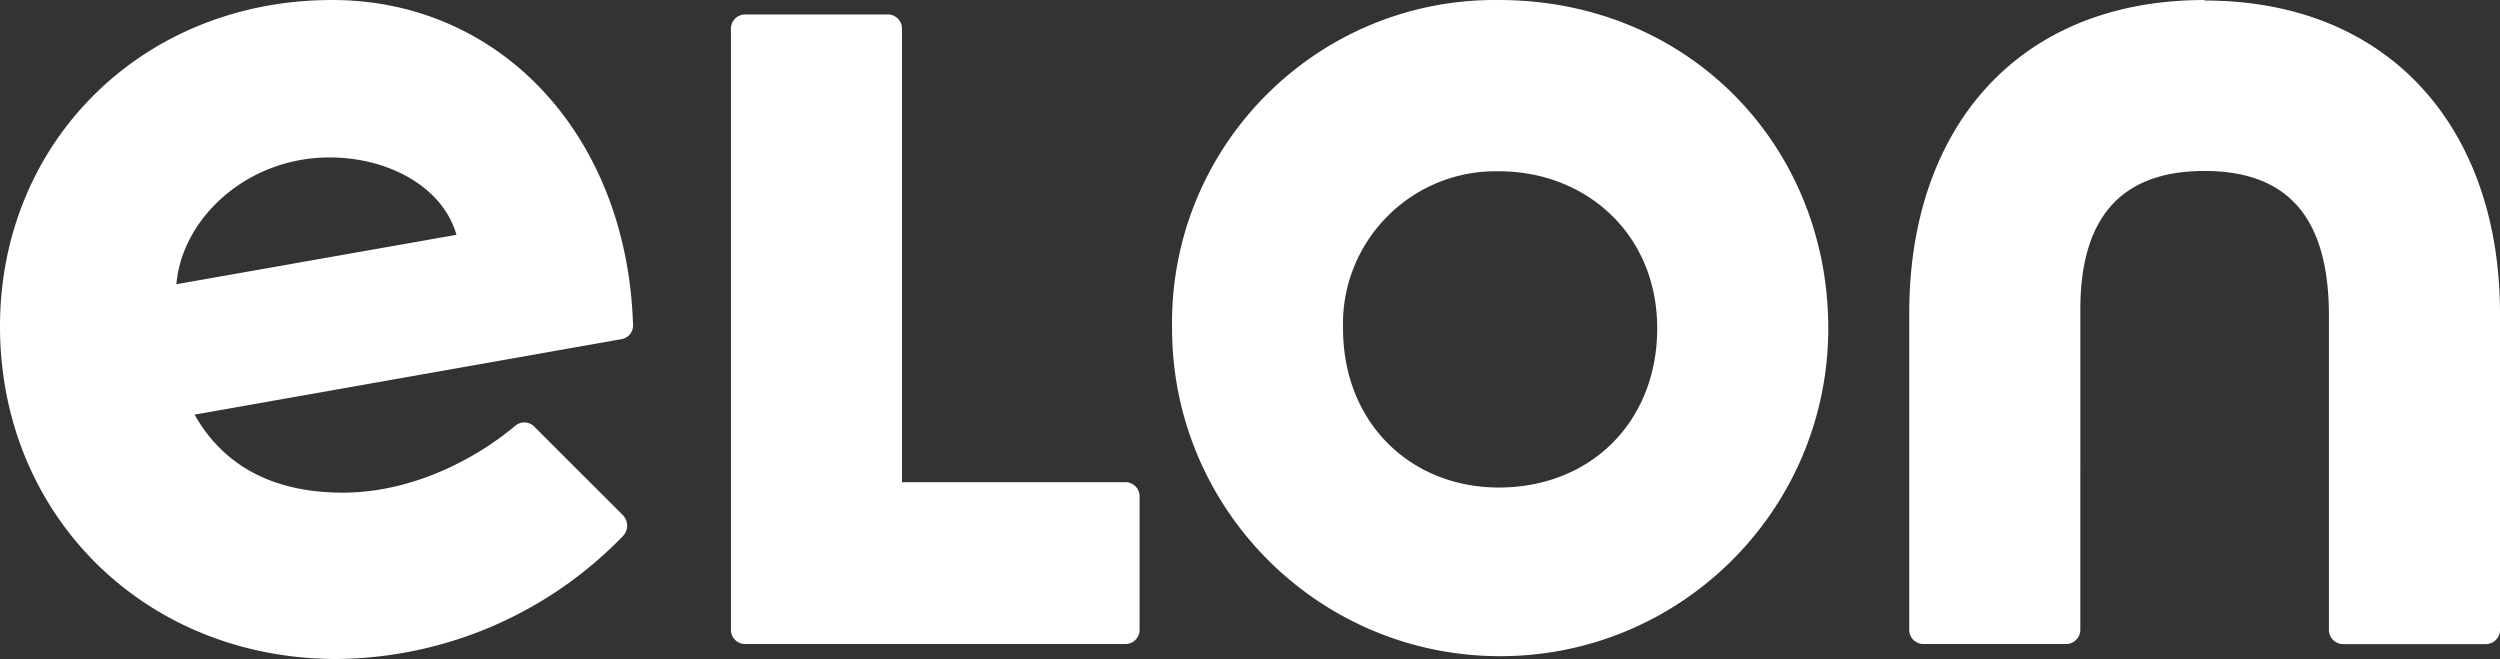 <?xml version="1.0" encoding="utf-8"?>
<svg xmlns="http://www.w3.org/2000/svg" width="239" height="63" viewBox="0 0 239 63">
    <rect x="0" y="0" width="239" height="63" fill="#333333" stroke="none"/>
    <path fill="#FFF" fill-rule="evenodd" d="M18.588 39.642l40.811-7.216a1.321 1.321 0 001.122-1.29C59.981 12.96 47.852.001 31.758.001 13.68.002 0 13.502 0 31.215 0 49.19 13.77 63 32.188 63A38.513 38.513 0 0059.55 51.252a1.441 1.441 0 000-2.002l-8.433-8.427a1.343 1.343 0 00-1.893-.09c-4.006 3.352-10.065 6.365-16.435 6.365-6.71 0-11.447-2.582-14.201-7.486v.03zm-1.723-12.47c.521-6.274 6.72-12.12 14.632-12.12 5.77 0 10.877 2.913 12.139 7.396l-26.77 4.724zM84.858 1.383h-13.6a1.36 1.36 0 00-1.383 1.34v57.475c-.006.751.6 1.365 1.352 1.37h36.345a1.352 1.352 0 001.372-1.33v-12.77a1.351 1.351 0 00-1.332-1.371H86.23V2.754a1.35 1.35 0 00-1.372-1.37zM210.748.002c-17.807 0-28.223 12.208-28.223 29.922v30.274a1.352 1.352 0 001.332 1.37H197.497c.753.012 1.37-.589 1.383-1.34V29.584c0-8.347 3.525-13.24 11.867-13.24 8.343 0 11.898 4.893 11.898 13.84v30.024c-.005.751.6 1.366 1.352 1.37h13.62a1.361 1.361 0 001.383-1.34V29.974C239 12.432 228.584.051 210.767.051l-.02-.049zm-67.462 0c-17.063-.191-31.049 13.476-31.24 30.527-.003.286-.002.571.003.856-.001 17.312 14.042 31.345 31.366 31.346 17.323 0 31.367-14.031 31.367-31.343v-.003c0-17.452-13.339-31.383-31.496-31.383zm15.143 31.383c0 8.947-6.37 15.222-15.143 15.222-8.353 0-14.893-6.105-14.893-15.222-.228-8.06 6.127-14.78 14.194-15.008.232-.006.465-.008.699-.003 8.342 0 15.143 6.004 15.143 15.011z"/>
</svg>